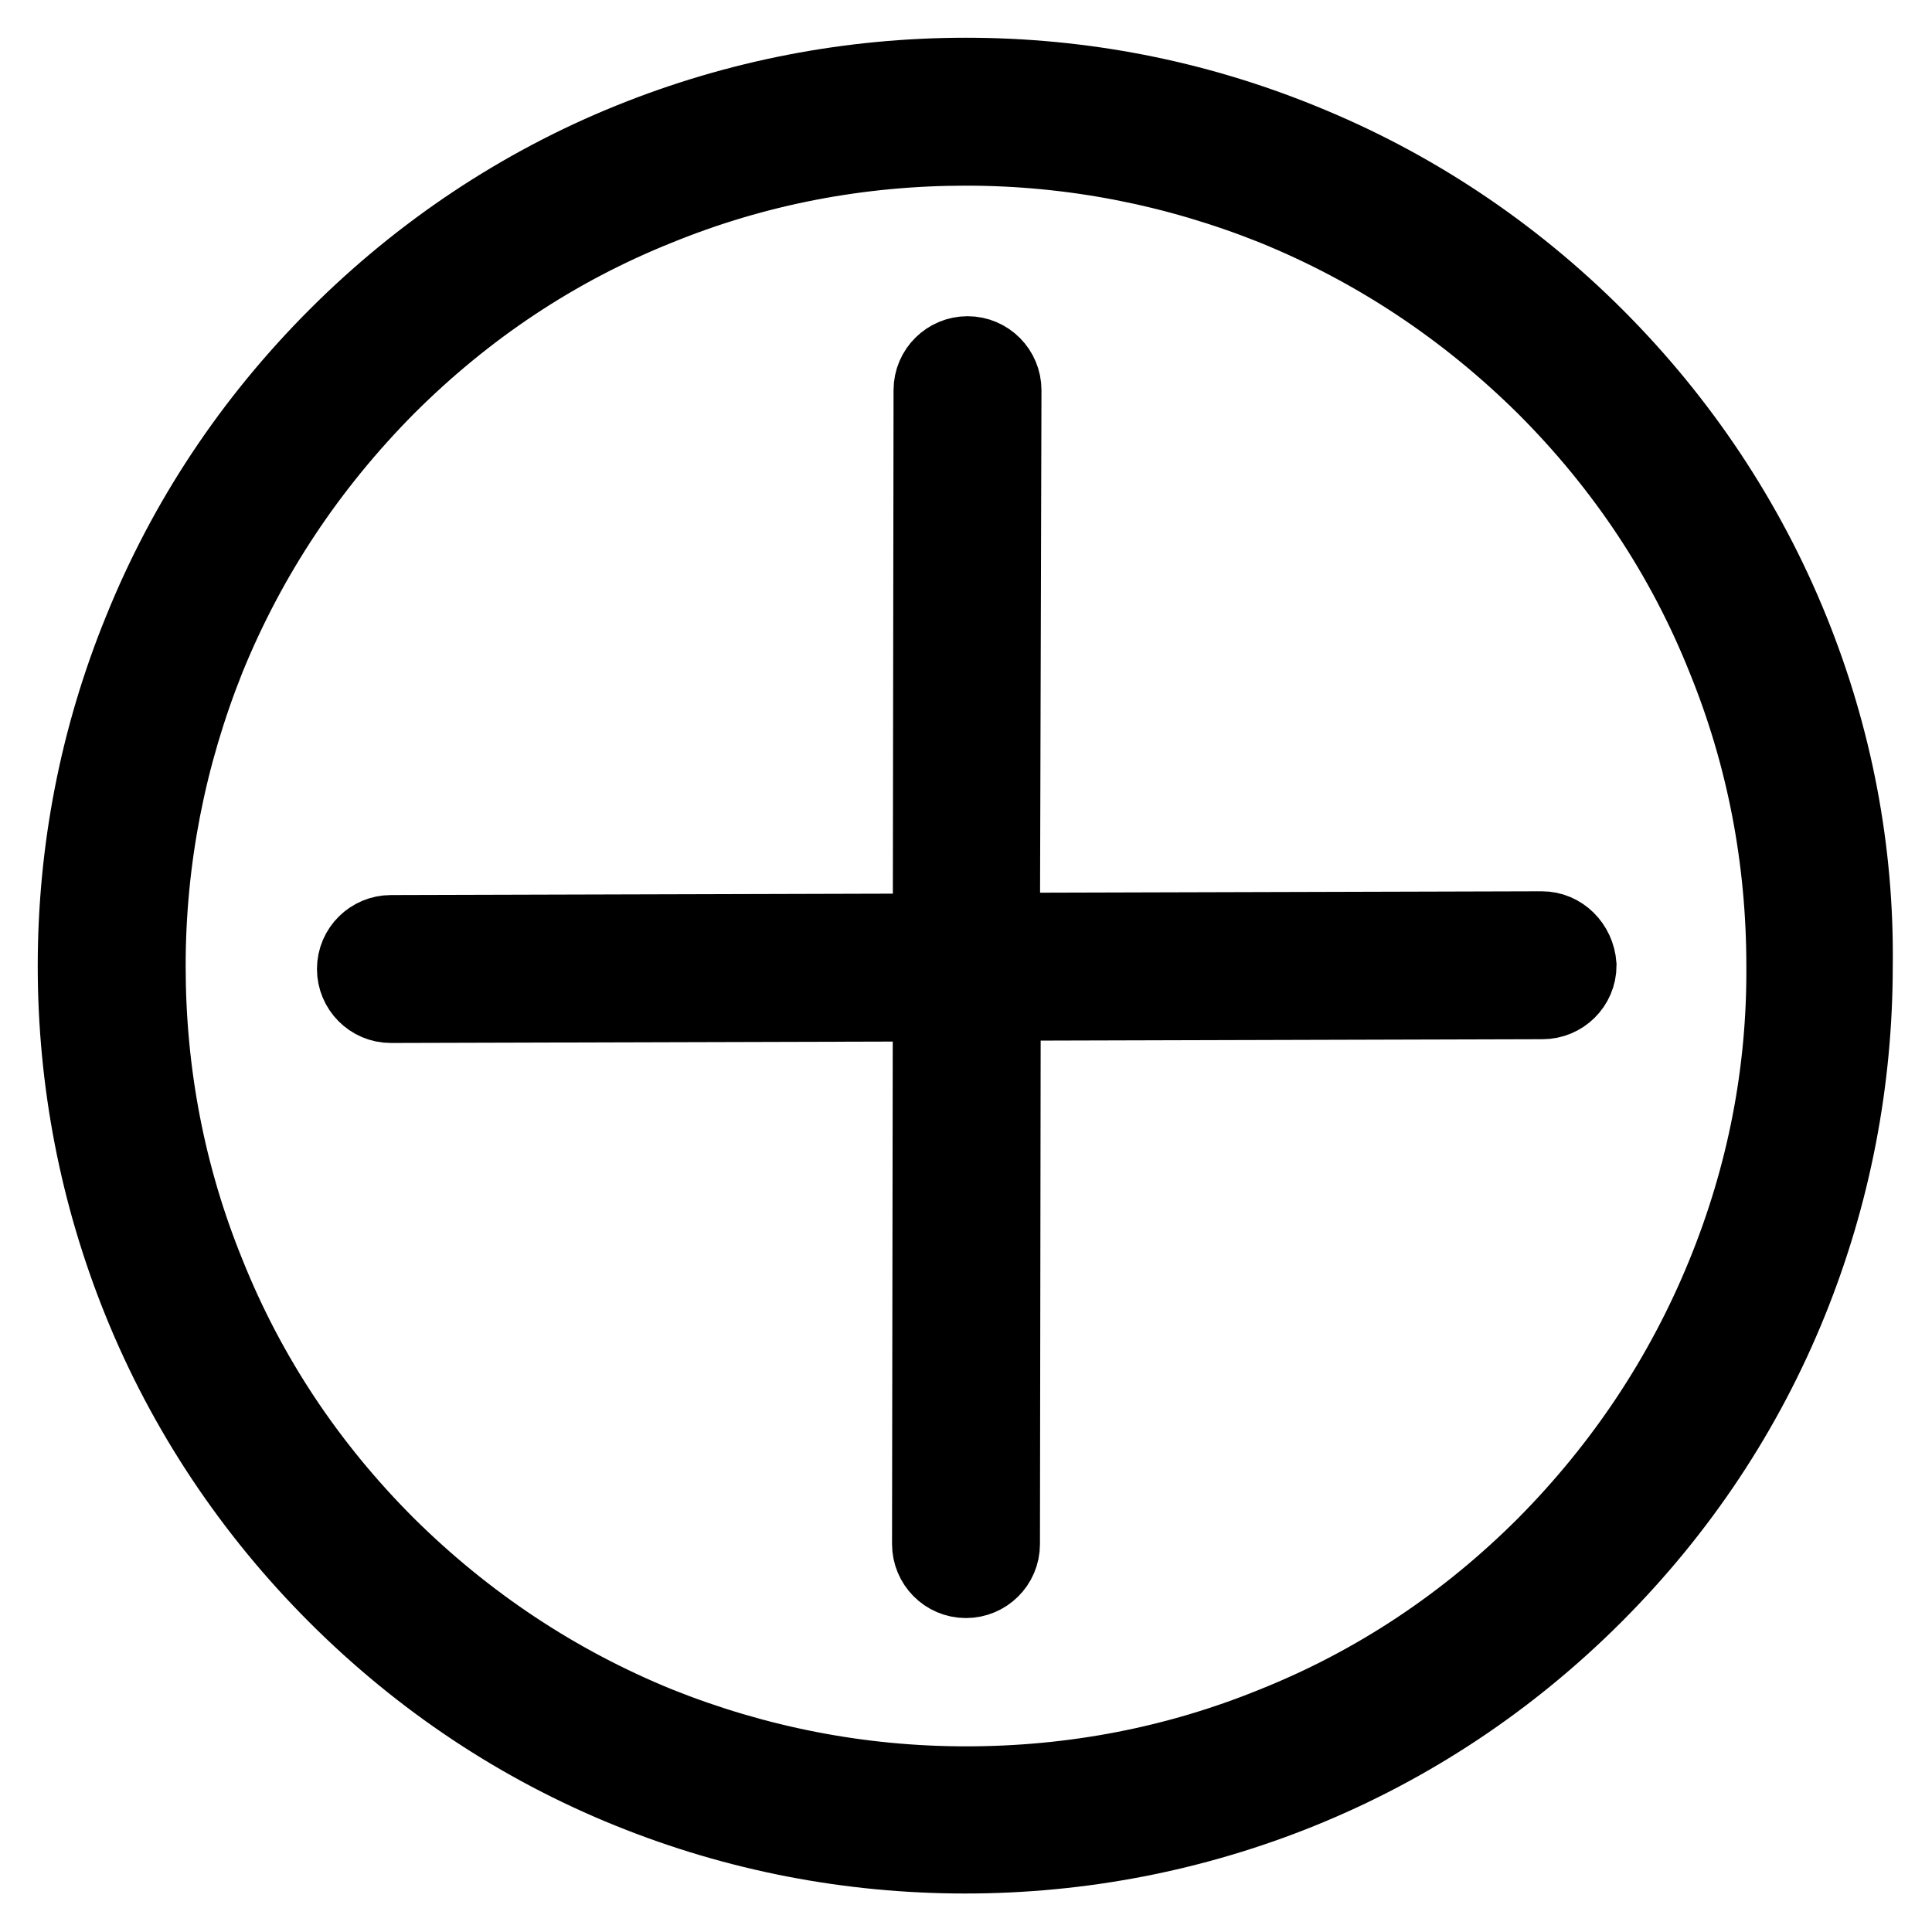<?xml version="1.0" encoding="utf-8"?>
<!-- Svg Vector Icons : http://www.onlinewebfonts.com/icon -->
<!DOCTYPE svg PUBLIC "-//W3C//DTD SVG 1.1//EN" "http://www.w3.org/Graphics/SVG/1.1/DTD/svg11.dtd">
<svg version="1.1" xmlns="http://www.w3.org/2000/svg" xmlns:xlink="http://www.w3.org/1999/xlink" x="0px" y="0px" viewBox="0 0 256 256" enable-background="new 0 0 256 256" xml:space="preserve">
<g> <path stroke-width="10" fill-opacity="0" stroke="#000000"  d="M237.4,83.6c-5.9-14.6-14.7-27.8-25.9-39s-24.4-20-39-25.9C158.3,12.9,143.3,10,128,10 c-15.3,0-30.3,2.9-44.4,8.6c-14.6,5.9-27.8,14.7-39,25.9c-11.3,11.3-20,24.4-25.9,39C12.9,97.7,10,112.7,10,128 c0,15.3,2.9,30.3,8.6,44.4c5.9,14.6,14.7,27.8,25.9,39c11.3,11.3,24.4,20,39,25.9c14.1,5.7,29.1,8.6,44.4,8.6 c15.3,0,30.3-2.9,44.4-8.6c14.6-5.9,27.8-14.7,39-25.9c11.3-11.3,20-24.4,25.9-39c5.7-14.1,8.6-29.1,8.6-44.4 C246,112.7,243.1,97.7,237.4,83.6z M228.5,168.8c-5.5,13.5-13.5,25.5-23.8,35.9c-10.4,10.4-22.4,18.4-35.9,23.8 c-13,5.3-26.7,7.9-40.8,7.9c-14.1,0-27.8-2.7-40.8-7.9c-13.5-5.5-25.5-13.5-35.9-23.8c-10.4-10.4-18.4-22.4-23.8-35.9 c-5.3-13-7.9-26.7-7.9-40.8c0-14.1,2.7-27.8,7.9-40.8c5.5-13.5,13.5-25.5,23.8-35.9c10.4-10.4,22.4-18.4,35.9-23.8 c13-5.3,26.7-7.9,40.8-7.9c14.1,0,27.8,2.7,40.8,7.9c13.5,5.5,25.5,13.5,35.9,23.8c10.4,10.4,18.4,22.4,23.8,35.9 c5.3,13,7.9,26.7,7.9,40.8C236.5,142.1,233.8,155.8,228.5,168.8z M204.3,123.1C204.2,123.1,204.2,123.1,204.3,123.1l-71.5,0.2 l0.2-71.6c0-2.6-2.1-4.8-4.8-4.8c0,0,0,0,0,0c-2.6,0-4.8,2.1-4.8,4.8l-0.1,71.7l-71.5,0.2c-2.6,0-4.8,2.1-4.8,4.8 c0,2.6,2.1,4.8,4.8,4.8c0,0,0,0,0,0l71.5-0.2l-0.1,71.6c0,2.6,2.1,4.8,4.8,4.8c0,0,0,0,0,0c2.6,0,4.8-2.1,4.8-4.8l0.1-71.7 l71.5-0.2c2.6,0,4.8-2.1,4.8-4.8C209,125.2,206.9,123.1,204.3,123.1z"/></g>
</svg>